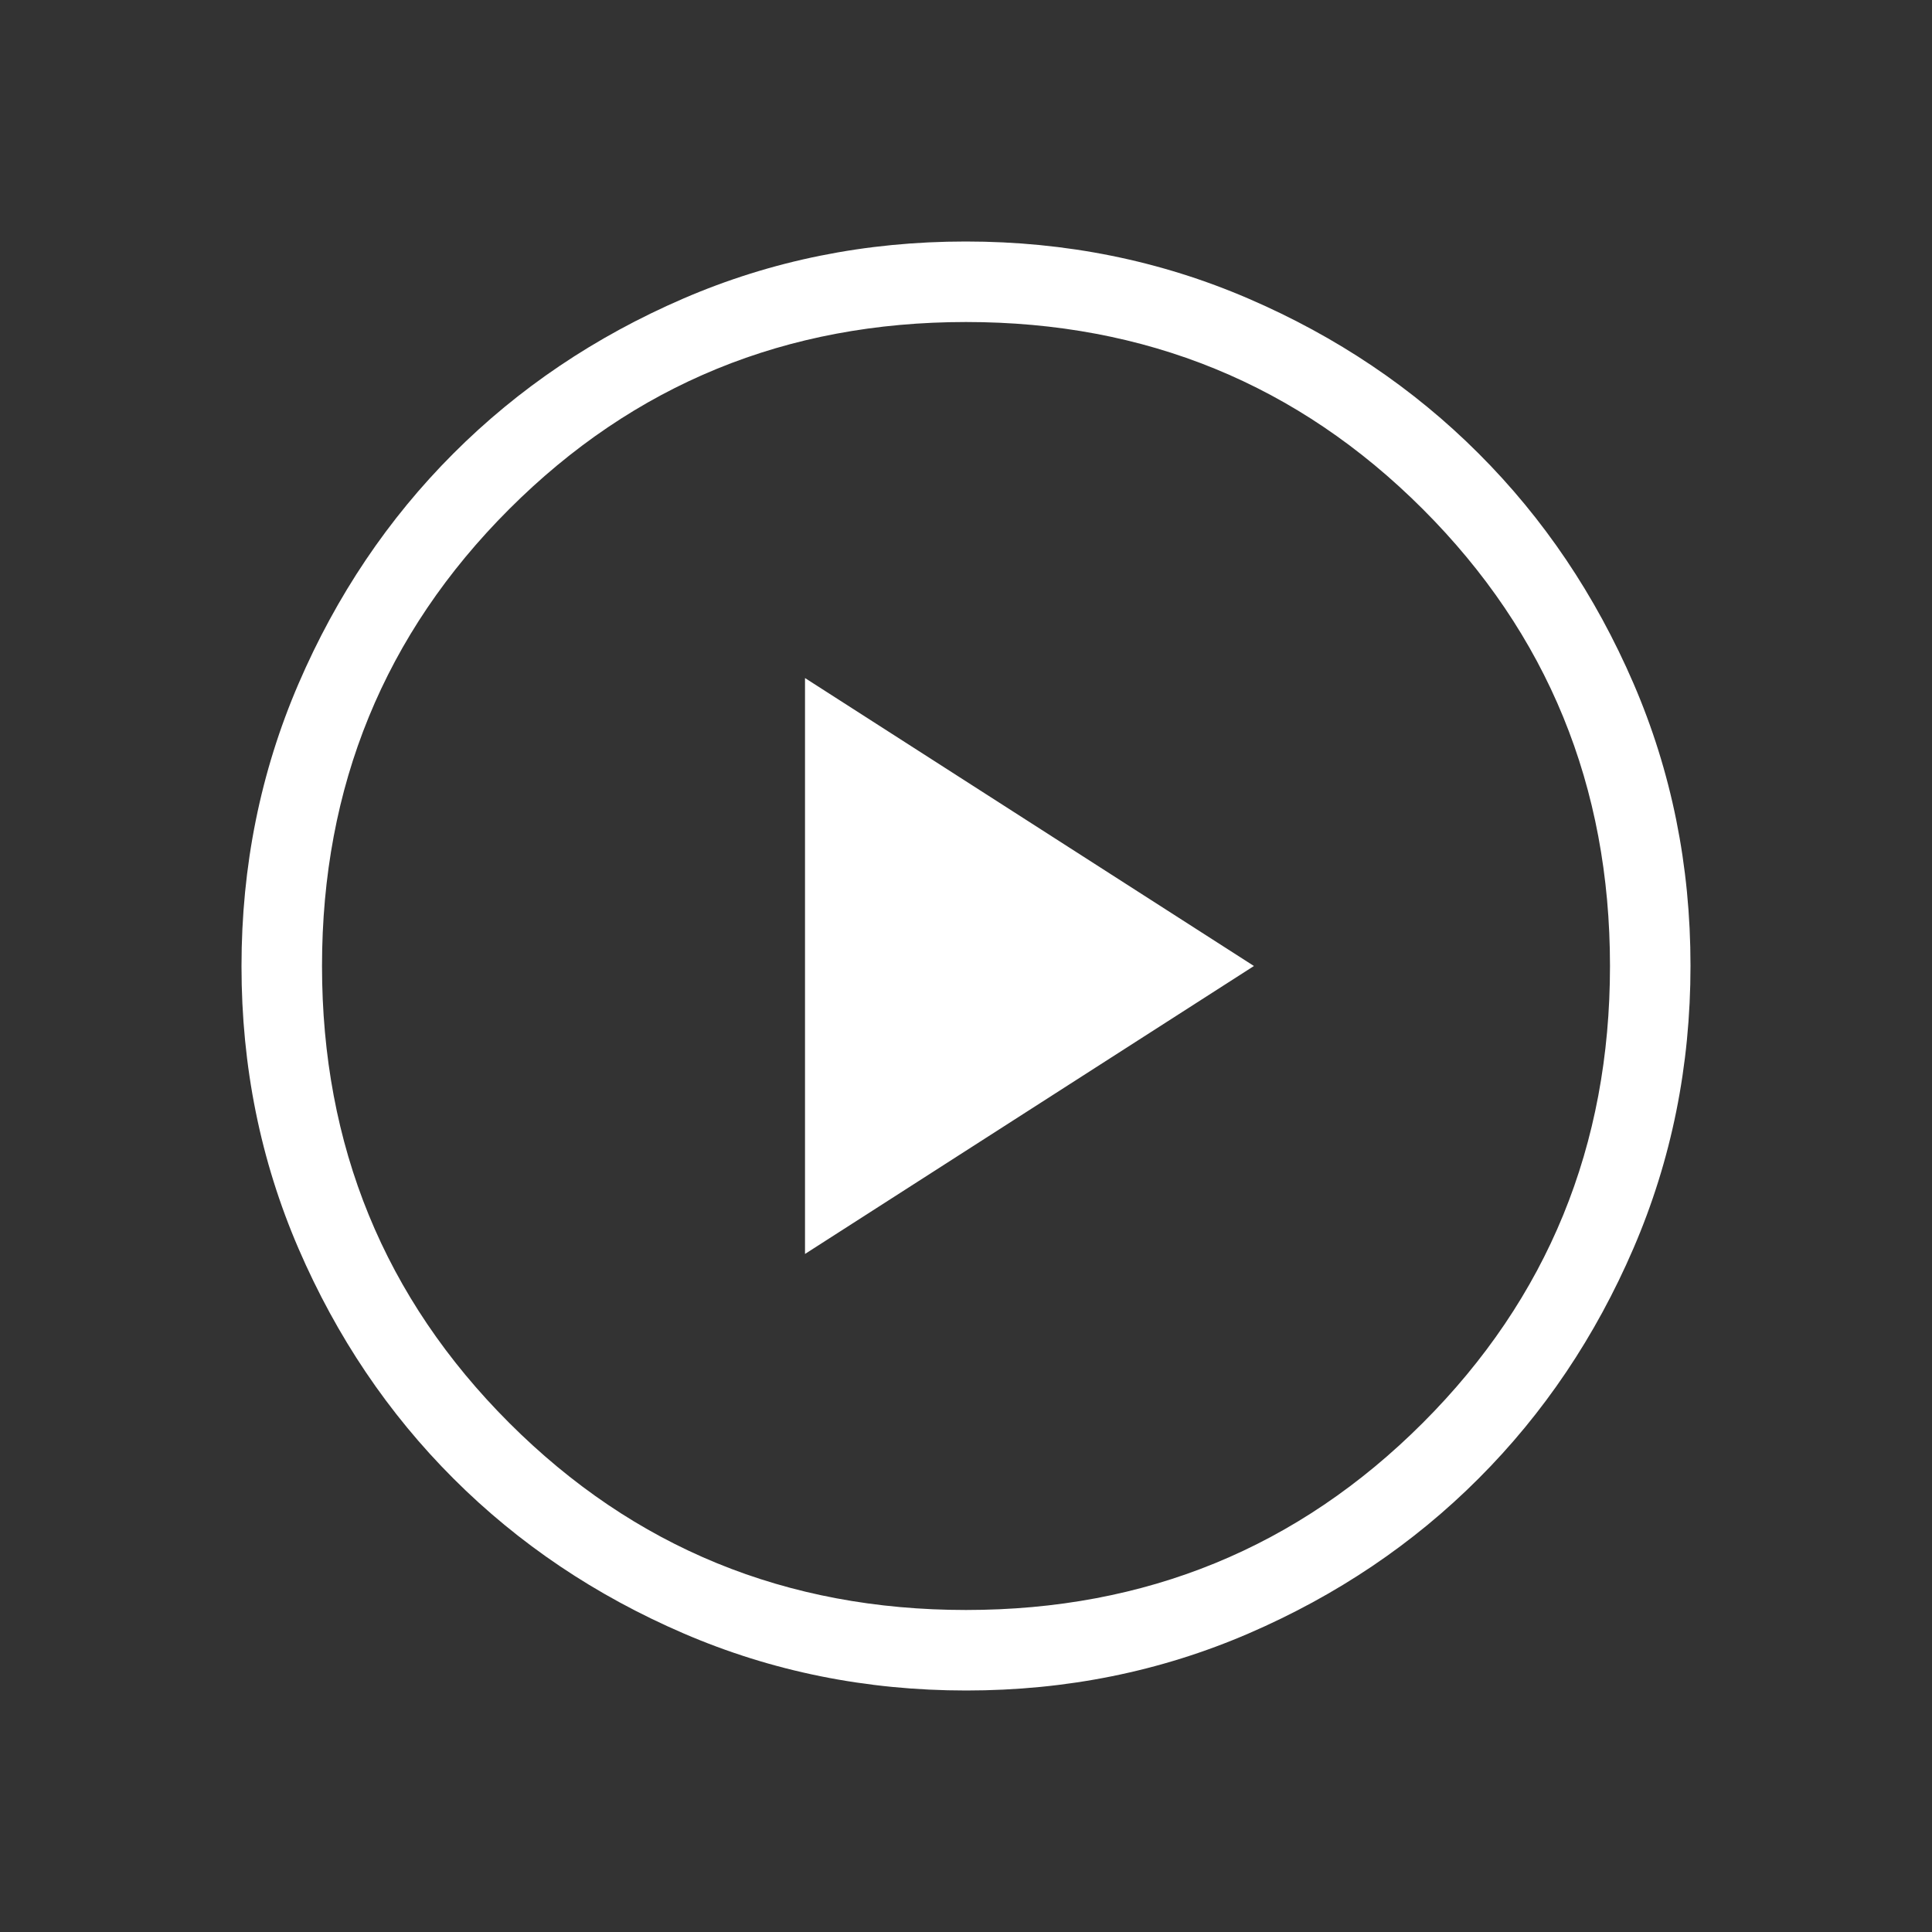 <svg width="52" height="52" viewBox="0 0 52 52" fill="none" xmlns="http://www.w3.org/2000/svg">
<rect x="0" y="0" width="52" height="52" fill="#333333" stroke="none"/>
<g id="play_circle_FILL0_wght200_GRAD0_opsz24 1">
<path id="Vector" d="M21.667 33.75L33.75 26L21.667 18.25V33.75ZM26.007 45.5C23.311 45.5 20.776 44.988 18.402 43.965C16.028 42.942 13.963 41.553 12.207 39.798C10.451 38.044 9.061 35.981 8.036 33.609C7.012 31.238 6.5 28.704 6.5 26.007C6.5 23.311 7.012 20.776 8.035 18.402C9.058 16.028 10.447 13.963 12.202 12.207C13.956 10.451 16.019 9.061 18.391 8.036C20.762 7.012 23.296 6.5 25.993 6.5C28.689 6.5 31.224 7.012 33.598 8.035C35.972 9.058 38.037 10.447 39.793 12.202C41.549 13.956 42.939 16.019 43.964 18.391C44.988 20.762 45.5 23.296 45.5 25.993C45.5 28.689 44.988 31.224 43.965 33.598C42.942 35.972 41.553 38.037 39.798 39.793C38.044 41.549 35.981 42.939 33.609 43.964C31.238 44.988 28.704 45.5 26.007 45.5ZM26 43.333C30.839 43.333 34.938 41.654 38.296 38.296C41.654 34.938 43.333 30.839 43.333 26C43.333 21.161 41.654 17.062 38.296 13.704C34.938 10.346 30.839 8.667 26 8.667C21.161 8.667 17.062 10.346 13.704 13.704C10.346 17.062 8.667 21.161 8.667 26C8.667 30.839 10.346 34.938 13.704 38.296C17.062 41.654 21.161 43.333 26 43.333Z" fill="white"/>
</g>
</svg>
